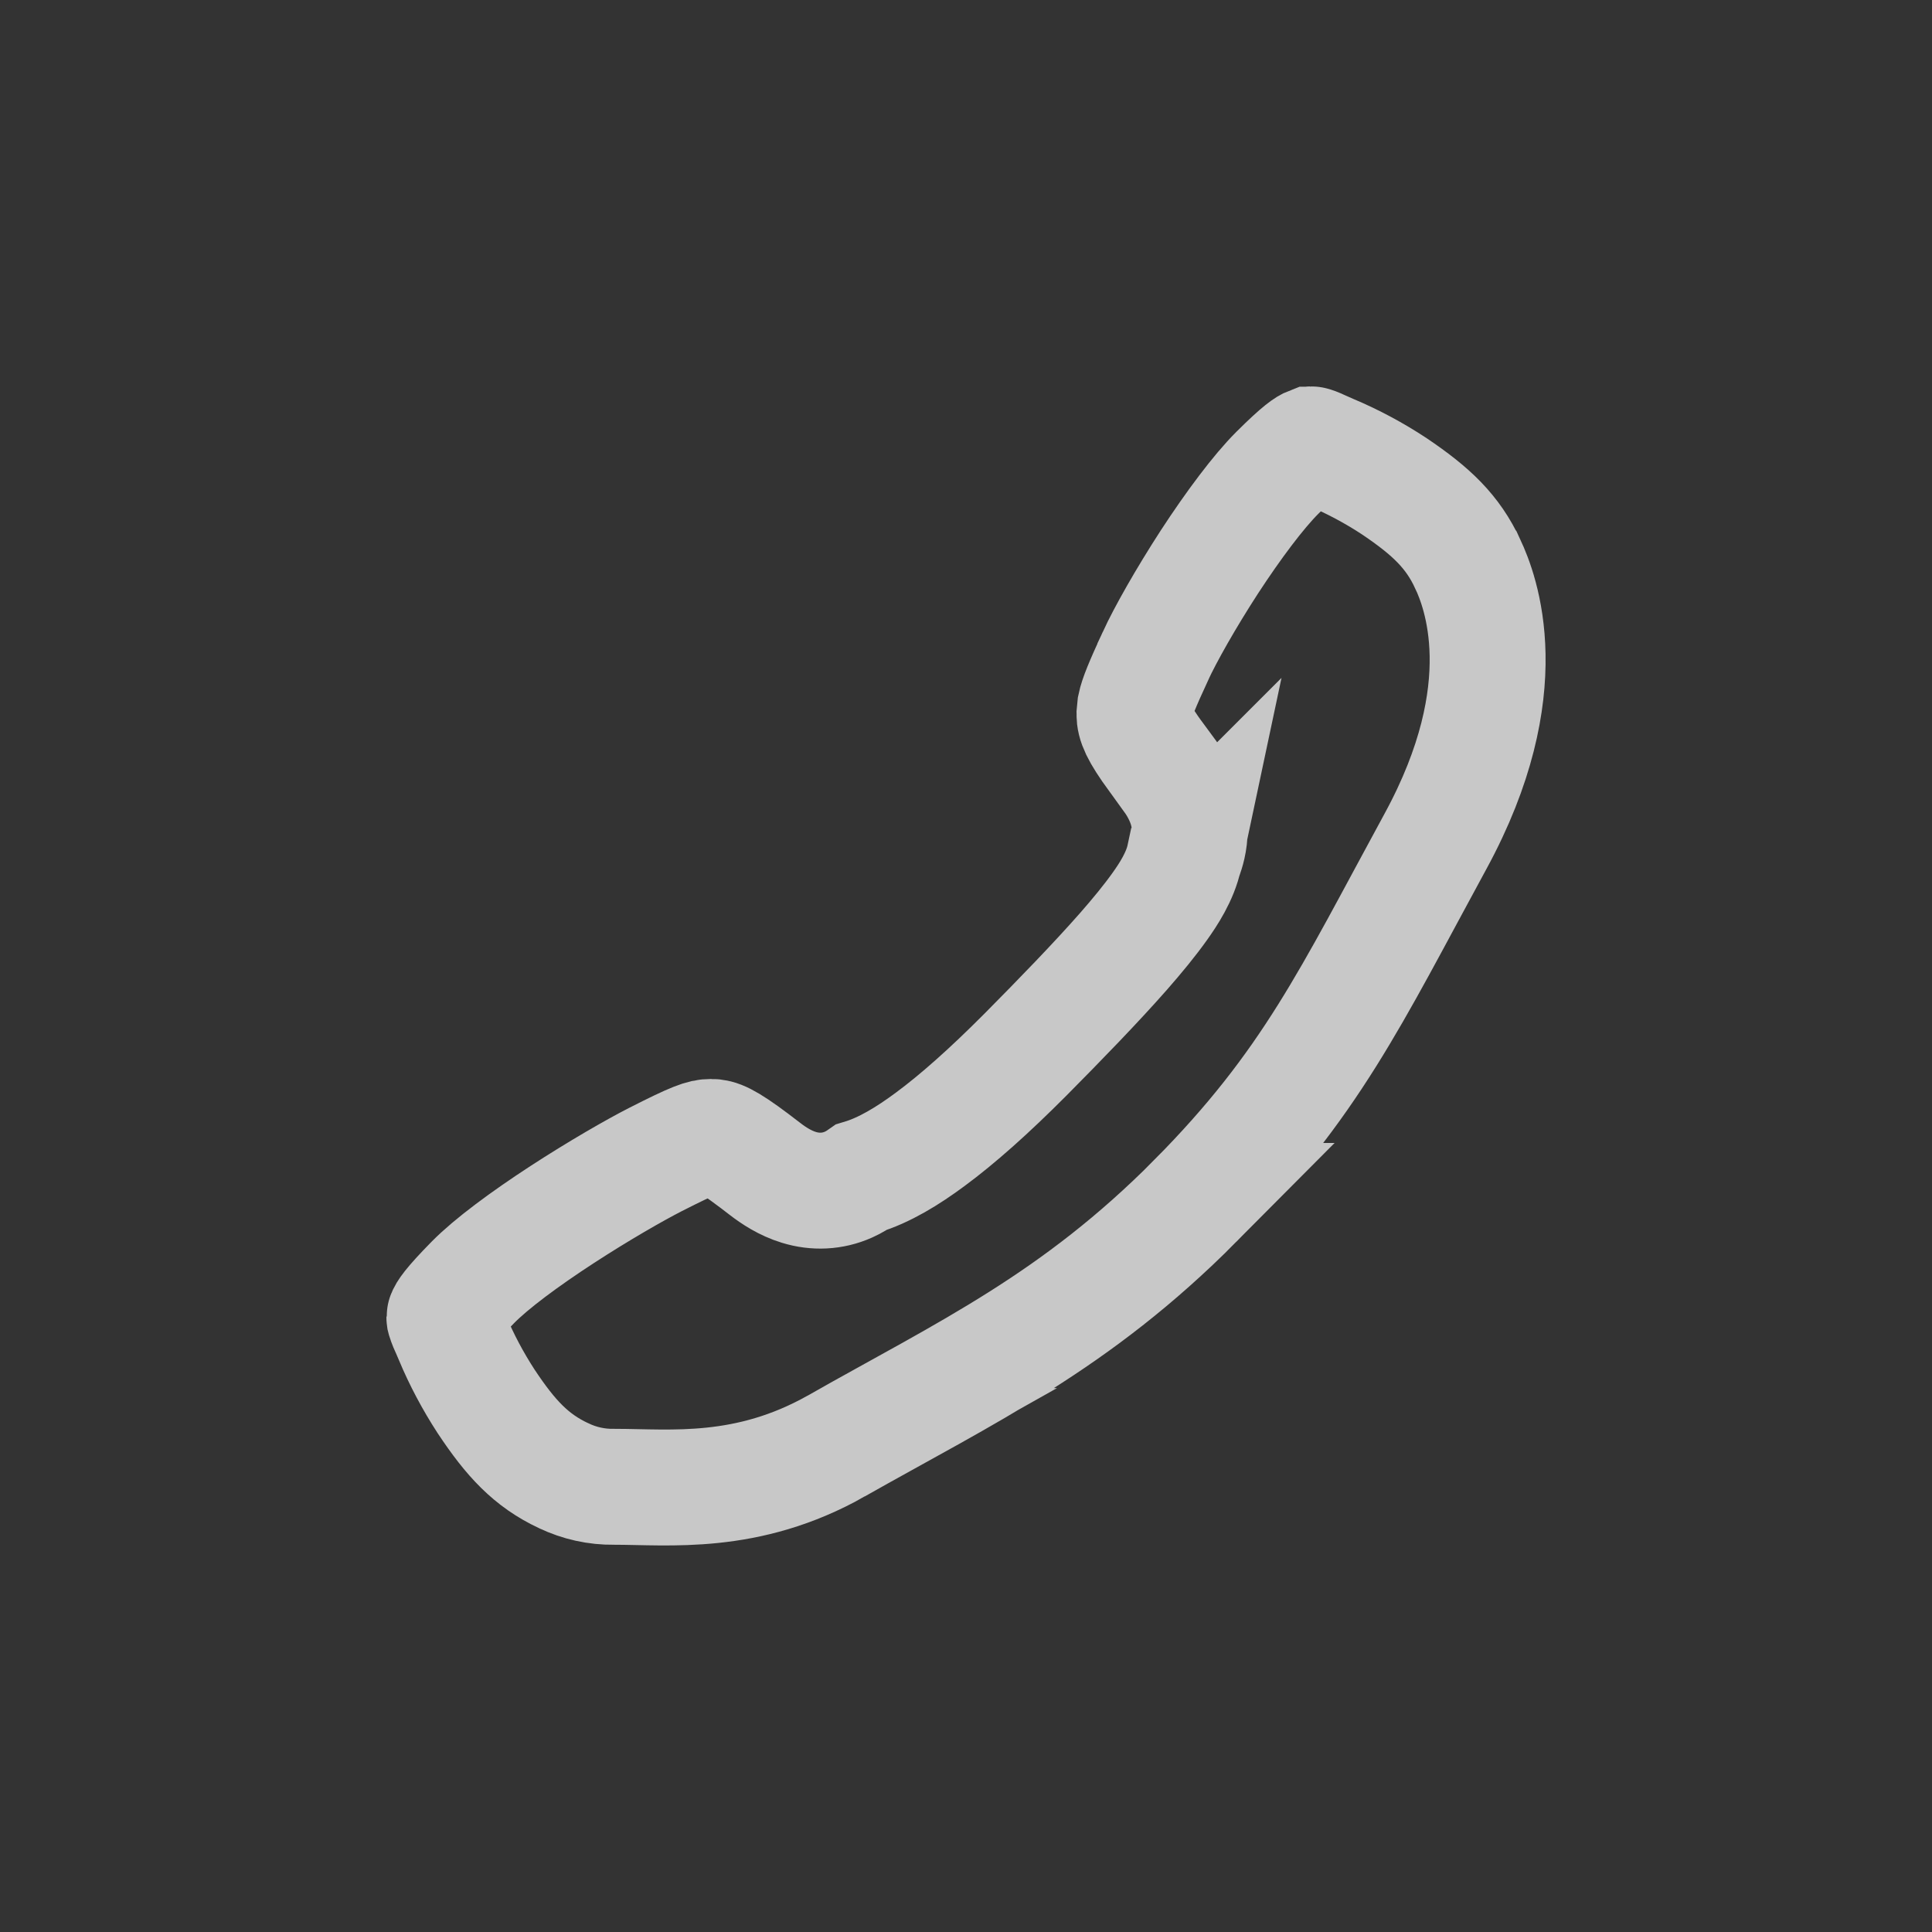 <svg width="25" height="25" viewBox="0 0 25 25" fill="none" xmlns="http://www.w3.org/2000/svg">
<rect x="0" y="0" width="25" height="25" fill="#333333" stroke="none"/>
<g opacity="0.79">
<path d="M16.958 5.754H16.956C16.917 5.769 16.834 5.814 16.528 6.119L16.527 6.12C16.284 6.363 15.962 6.793 15.65 7.271C15.344 7.743 15.082 8.207 14.95 8.492V8.493C14.782 8.858 14.714 9.023 14.69 9.138L14.68 9.241C14.68 9.357 14.726 9.476 14.959 9.797H14.96C14.999 9.85 15.037 9.902 15.079 9.958C15.206 10.127 15.39 10.389 15.395 10.723C15.397 10.895 15.35 11.028 15.333 11.076C15.312 11.135 15.322 11.108 15.326 11.089L15.325 11.09C15.271 11.344 15.115 11.578 15.009 11.727C14.881 11.907 14.717 12.107 14.539 12.31C14.181 12.717 13.722 13.19 13.268 13.648C12.798 14.12 12.389 14.483 12.038 14.742C11.746 14.959 11.442 15.144 11.146 15.233C11.109 15.259 11.053 15.296 10.979 15.329C10.773 15.421 10.549 15.43 10.336 15.364C10.16 15.31 10.012 15.213 9.898 15.125C9.846 15.085 9.803 15.051 9.757 15.017L9.754 15.015C9.387 14.739 9.292 14.712 9.201 14.712H9.199C9.094 14.712 8.991 14.745 8.482 15.004C8.212 15.142 7.745 15.41 7.273 15.717C6.791 16.031 6.358 16.351 6.119 16.594C5.816 16.902 5.77 16.986 5.755 17.027C5.752 17.034 5.751 17.039 5.751 17.041C5.751 17.043 5.75 17.044 5.75 17.045C5.75 17.046 5.75 17.049 5.751 17.056C5.753 17.064 5.756 17.079 5.765 17.102C5.774 17.128 5.785 17.153 5.805 17.197C5.815 17.222 5.832 17.26 5.85 17.301L5.851 17.304C5.972 17.594 6.12 17.872 6.291 18.135C6.609 18.614 6.872 18.897 7.29 19.094L7.295 19.096C7.498 19.193 7.719 19.242 7.943 19.239H7.951C8.667 19.239 9.667 19.362 10.82 18.712H10.819C12.516 17.752 13.911 17.106 15.467 15.54H15.466C16.963 14.03 17.479 12.9 18.575 10.887C19.657 8.901 19.152 7.641 18.994 7.3L18.993 7.299C18.799 6.879 18.52 6.615 18.046 6.295C17.784 6.122 17.506 5.973 17.218 5.852L17.211 5.849C17.174 5.833 17.14 5.817 17.11 5.804L17.107 5.803C17.065 5.783 17.04 5.773 17.017 5.764C16.995 5.756 16.982 5.752 16.975 5.751C16.971 5.75 16.969 5.75 16.969 5.75C16.967 5.75 16.964 5.752 16.958 5.754Z" stroke="#EFEFEF" stroke-width="1.5"/>
</g>
</svg>
